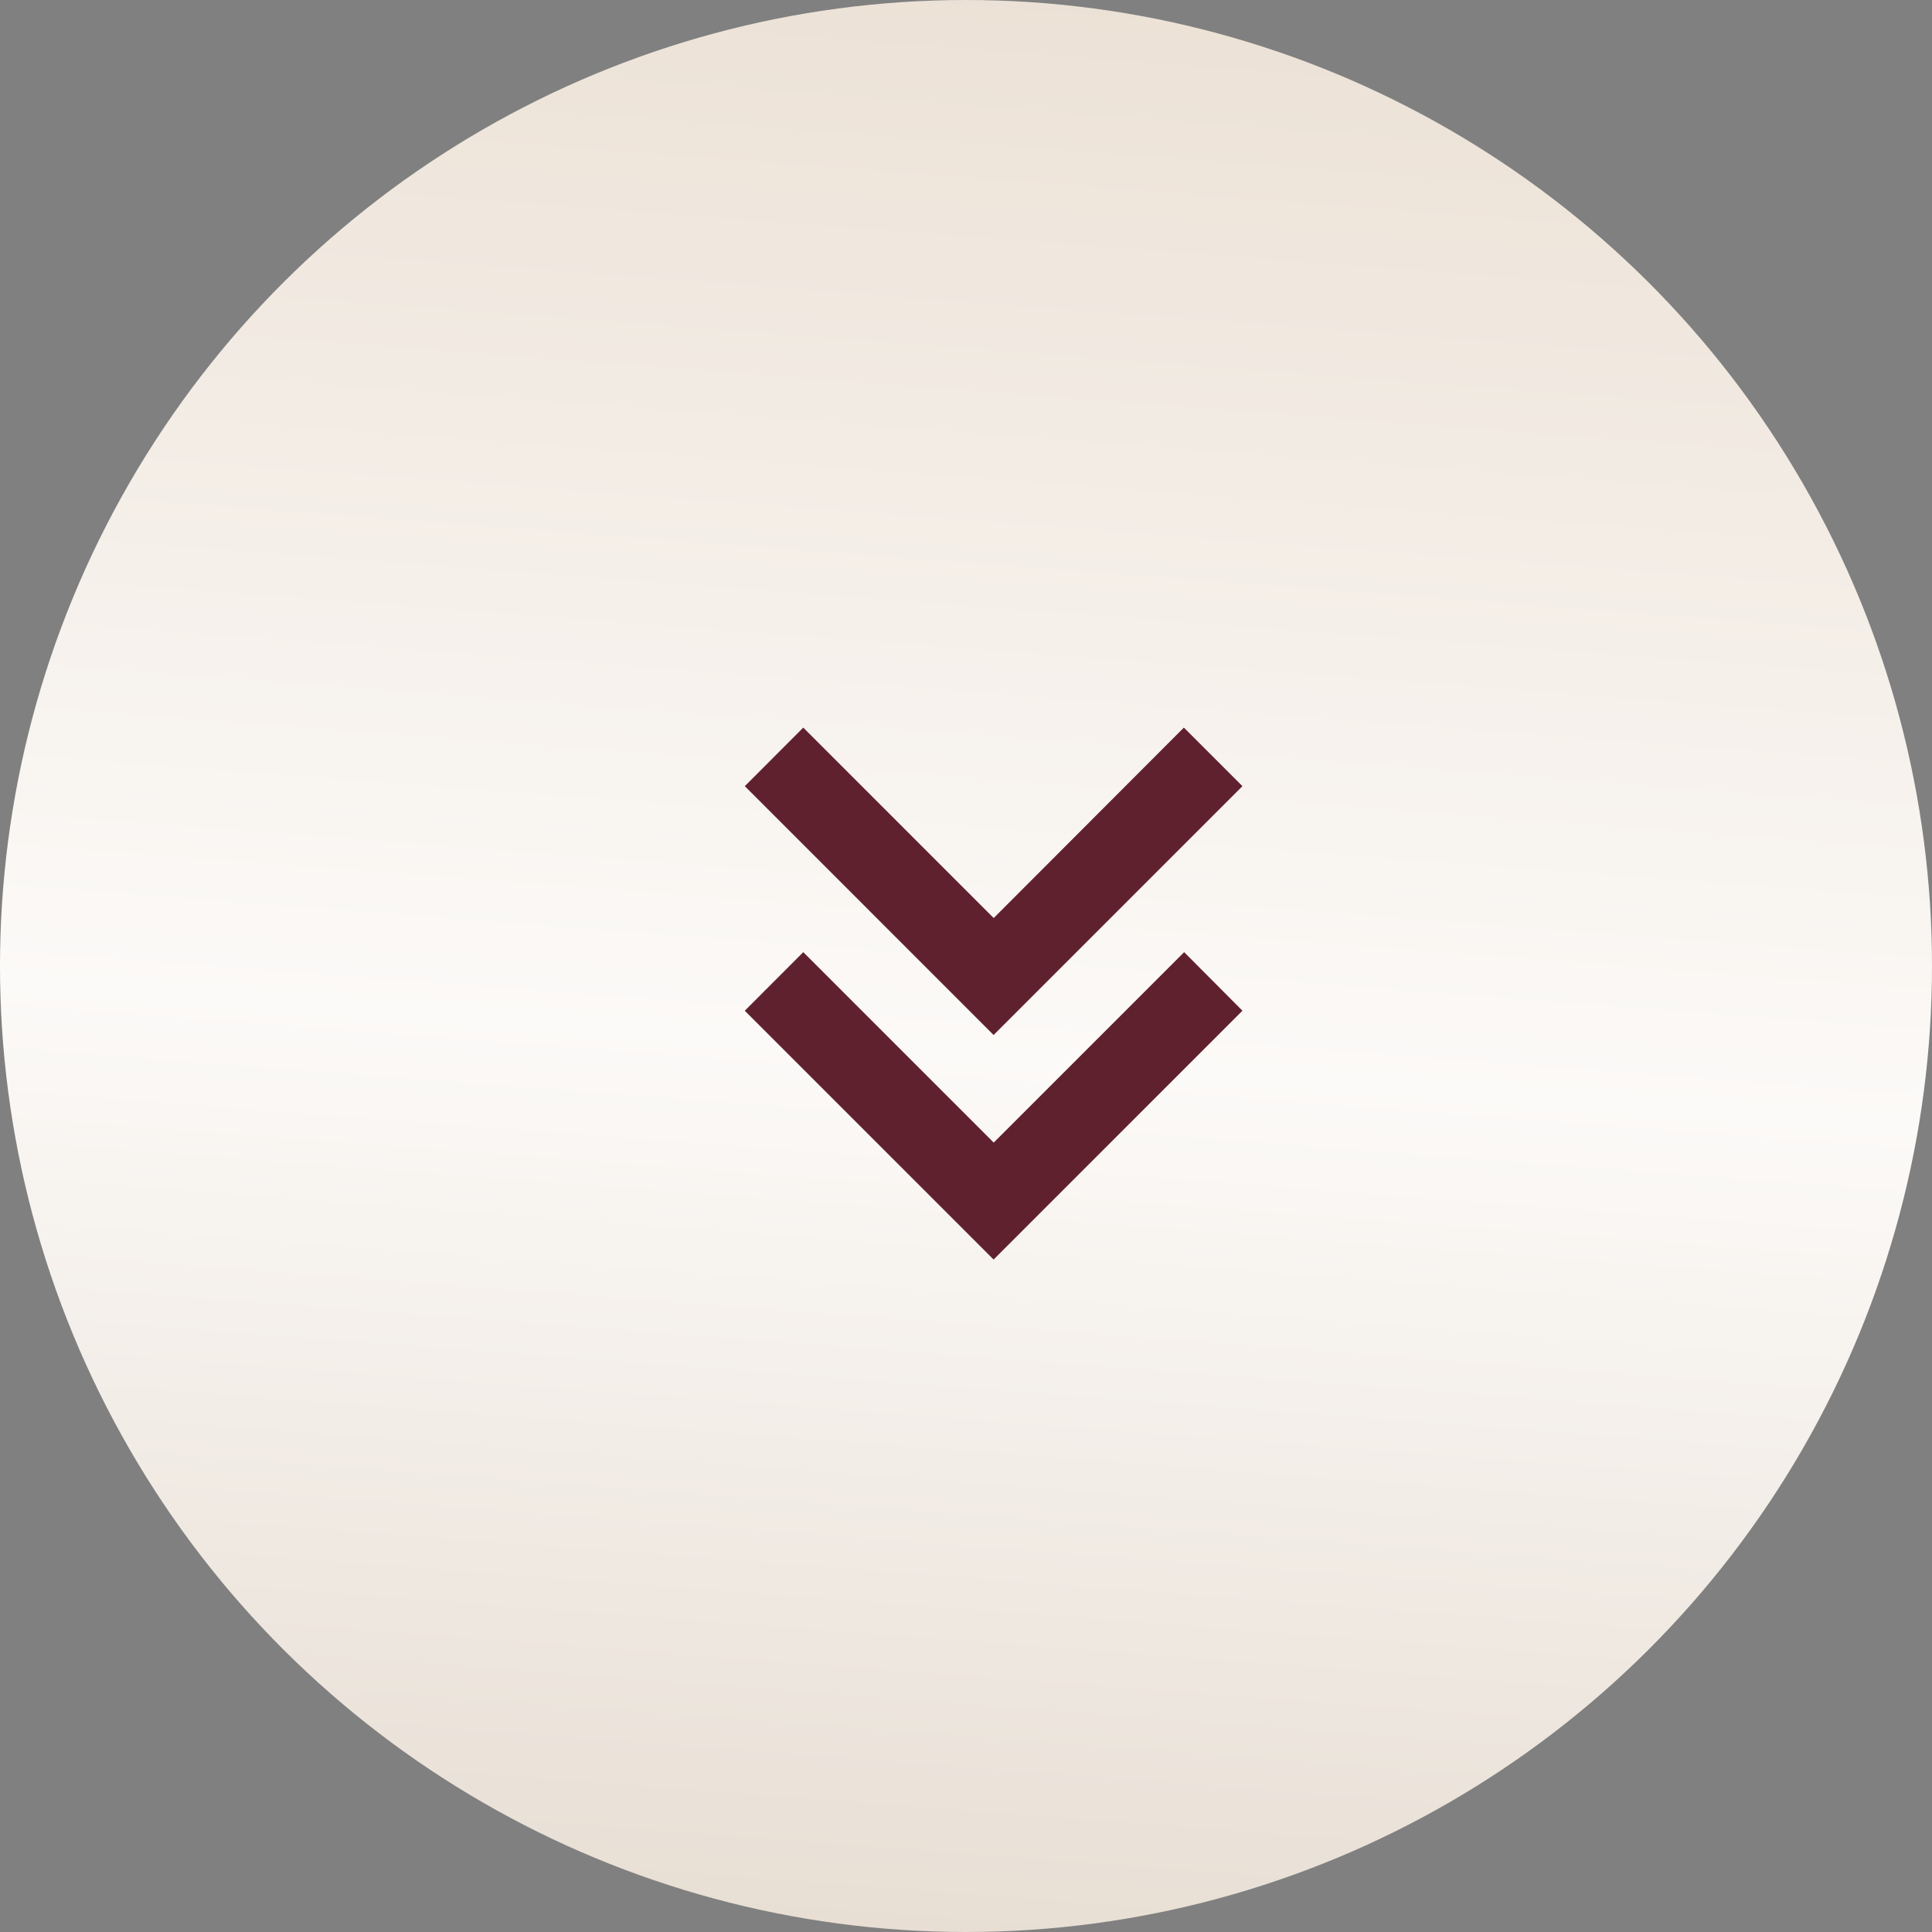 <?xml version="1.0" encoding="UTF-8"?> <svg xmlns="http://www.w3.org/2000/svg" width="35" height="35" viewBox="0 0 35 35" fill="none"><rect x="0" y="0" width="35" height="35" fill="#808080" stroke="none"/><circle cx="17.5" cy="17.5" r="17.5" transform="rotate(90 17.5 17.5)" fill="url(#paint0_linear_1186_19026)"></circle><path d="M13.493 18.31L14.552 17.249L18.002 20.699L21.452 17.249L22.508 18.31L18 22.818L13.493 18.311L13.493 18.31ZM13.493 14.242L14.552 13.181L18.002 16.631L21.447 13.181L22.508 14.242L18 18.75L13.493 14.242L13.493 14.242Z" fill="#60212E"></path><defs><linearGradient id="paint0_linear_1186_19026" x1="3.02666e-07" y1="3.309" x2="37.182" y2="6.117" gradientUnits="userSpaceOnUse"><stop stop-color="#EBE0D4"></stop><stop offset="0.54" stop-color="#FCFAF8"></stop><stop offset="1" stop-color="#E6DCD1"></stop></linearGradient></defs></svg> 